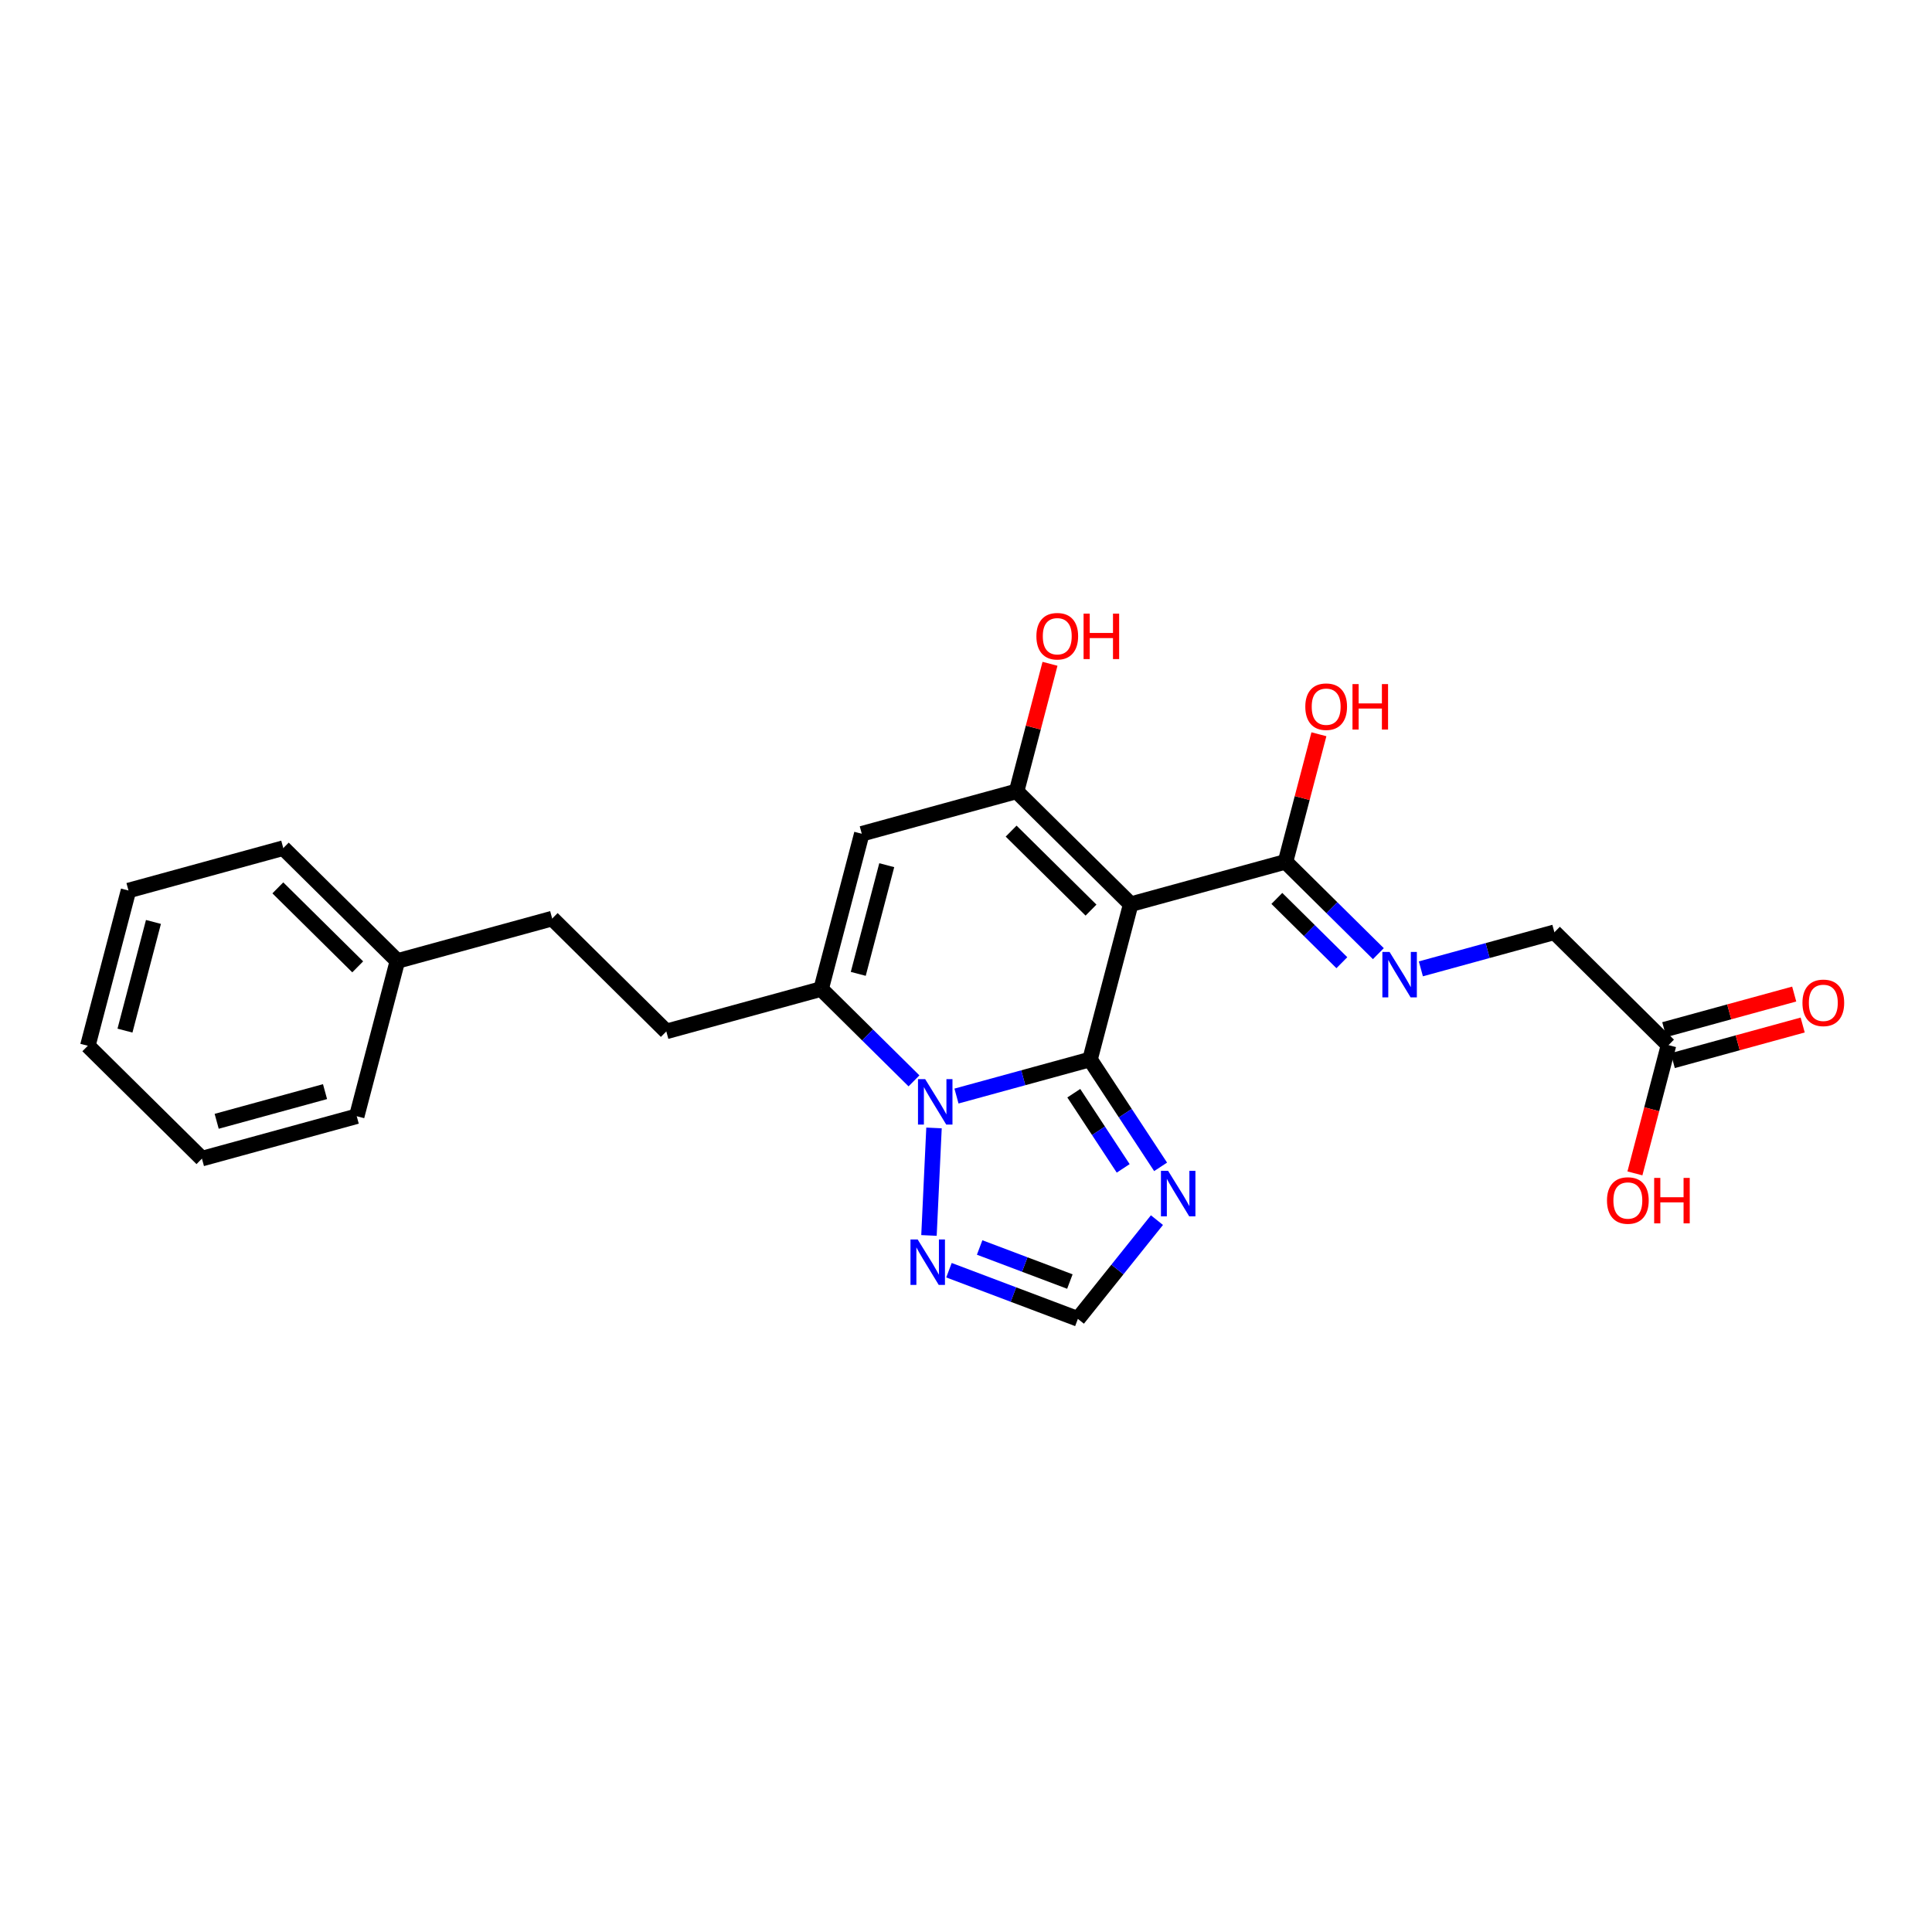 <?xml version='1.0' encoding='iso-8859-1'?>
<svg version='1.1' baseProfile='full'
              xmlns='http://www.w3.org/2000/svg'
                      xmlns:rdkit='http://www.rdkit.org/xml'
                      xmlns:xlink='http://www.w3.org/1999/xlink'
                  xml:space='preserve'
width='250px' height='250px' viewBox='0 0 250 250'>
<!-- END OF HEADER -->
<rect style='opacity:1.0;fill:#FFFFFF;stroke:none' width='250' height='250' x='0' y='0'> </rect>
<path class='bond-0 atom-0 atom-1' d='M 11.364,135.322 L 16.627,115.232' style='fill:none;fill-rule:evenodd;stroke:#000000;stroke-width:2.0px;stroke-linecap:butt;stroke-linejoin:miter;stroke-opacity:1' />
<path class='bond-0 atom-0 atom-1' d='M 16.171,133.361 L 19.856,119.298' style='fill:none;fill-rule:evenodd;stroke:#000000;stroke-width:2.0px;stroke-linecap:butt;stroke-linejoin:miter;stroke-opacity:1' />
<path class='bond-1 atom-0 atom-2' d='M 11.364,135.322 L 26.13,149.925' style='fill:none;fill-rule:evenodd;stroke:#000000;stroke-width:2.0px;stroke-linecap:butt;stroke-linejoin:miter;stroke-opacity:1' />
<path class='bond-2 atom-1 atom-3' d='M 16.627,115.232 L 36.657,109.745' style='fill:none;fill-rule:evenodd;stroke:#000000;stroke-width:2.0px;stroke-linecap:butt;stroke-linejoin:miter;stroke-opacity:1' />
<path class='bond-3 atom-2 atom-4' d='M 26.13,149.925 L 46.161,144.439' style='fill:none;fill-rule:evenodd;stroke:#000000;stroke-width:2.0px;stroke-linecap:butt;stroke-linejoin:miter;stroke-opacity:1' />
<path class='bond-3 atom-2 atom-4' d='M 28.038,145.096 L 42.059,141.256' style='fill:none;fill-rule:evenodd;stroke:#000000;stroke-width:2.0px;stroke-linecap:butt;stroke-linejoin:miter;stroke-opacity:1' />
<path class='bond-4 atom-3 atom-10' d='M 36.657,109.745 L 51.424,124.349' style='fill:none;fill-rule:evenodd;stroke:#000000;stroke-width:2.0px;stroke-linecap:butt;stroke-linejoin:miter;stroke-opacity:1' />
<path class='bond-4 atom-3 atom-10' d='M 35.952,114.889 L 46.288,125.111' style='fill:none;fill-rule:evenodd;stroke:#000000;stroke-width:2.0px;stroke-linecap:butt;stroke-linejoin:miter;stroke-opacity:1' />
<path class='bond-5 atom-4 atom-10' d='M 46.161,144.439 L 51.424,124.349' style='fill:none;fill-rule:evenodd;stroke:#000000;stroke-width:2.0px;stroke-linecap:butt;stroke-linejoin:miter;stroke-opacity:1' />
<path class='bond-6 atom-5 atom-6' d='M 71.454,118.862 L 86.221,133.465' style='fill:none;fill-rule:evenodd;stroke:#000000;stroke-width:2.0px;stroke-linecap:butt;stroke-linejoin:miter;stroke-opacity:1' />
<path class='bond-7 atom-5 atom-10' d='M 71.454,118.862 L 51.424,124.349' style='fill:none;fill-rule:evenodd;stroke:#000000;stroke-width:2.0px;stroke-linecap:butt;stroke-linejoin:miter;stroke-opacity:1' />
<path class='bond-8 atom-6 atom-11' d='M 86.221,133.465 L 106.252,127.979' style='fill:none;fill-rule:evenodd;stroke:#000000;stroke-width:2.0px;stroke-linecap:butt;stroke-linejoin:miter;stroke-opacity:1' />
<path class='bond-9 atom-7 atom-11' d='M 111.515,107.889 L 106.252,127.979' style='fill:none;fill-rule:evenodd;stroke:#000000;stroke-width:2.0px;stroke-linecap:butt;stroke-linejoin:miter;stroke-opacity:1' />
<path class='bond-9 atom-7 atom-11' d='M 114.744,111.955 L 111.059,126.018' style='fill:none;fill-rule:evenodd;stroke:#000000;stroke-width:2.0px;stroke-linecap:butt;stroke-linejoin:miter;stroke-opacity:1' />
<path class='bond-10 atom-7 atom-12' d='M 111.515,107.889 L 131.545,102.402' style='fill:none;fill-rule:evenodd;stroke:#000000;stroke-width:2.0px;stroke-linecap:butt;stroke-linejoin:miter;stroke-opacity:1' />
<path class='bond-11 atom-8 atom-13' d='M 201.139,120.635 L 215.906,135.239' style='fill:none;fill-rule:evenodd;stroke:#000000;stroke-width:2.0px;stroke-linecap:butt;stroke-linejoin:miter;stroke-opacity:1' />
<path class='bond-12 atom-8 atom-17' d='M 201.139,120.635 L 192.499,123.002' style='fill:none;fill-rule:evenodd;stroke:#000000;stroke-width:2.0px;stroke-linecap:butt;stroke-linejoin:miter;stroke-opacity:1' />
<path class='bond-12 atom-8 atom-17' d='M 192.499,123.002 L 183.859,125.369' style='fill:none;fill-rule:evenodd;stroke:#0000FF;stroke-width:2.0px;stroke-linecap:butt;stroke-linejoin:miter;stroke-opacity:1' />
<path class='bond-13 atom-9 atom-18' d='M 139.477,170.662 L 144.592,164.273' style='fill:none;fill-rule:evenodd;stroke:#000000;stroke-width:2.0px;stroke-linecap:butt;stroke-linejoin:miter;stroke-opacity:1' />
<path class='bond-13 atom-9 atom-18' d='M 144.592,164.273 L 149.707,157.884' style='fill:none;fill-rule:evenodd;stroke:#0000FF;stroke-width:2.0px;stroke-linecap:butt;stroke-linejoin:miter;stroke-opacity:1' />
<path class='bond-14 atom-9 atom-19' d='M 139.477,170.662 L 131.136,167.514' style='fill:none;fill-rule:evenodd;stroke:#000000;stroke-width:2.0px;stroke-linecap:butt;stroke-linejoin:miter;stroke-opacity:1' />
<path class='bond-14 atom-9 atom-19' d='M 131.136,167.514 L 122.796,164.365' style='fill:none;fill-rule:evenodd;stroke:#0000FF;stroke-width:2.0px;stroke-linecap:butt;stroke-linejoin:miter;stroke-opacity:1' />
<path class='bond-14 atom-9 atom-19' d='M 138.441,165.832 L 132.603,163.628' style='fill:none;fill-rule:evenodd;stroke:#000000;stroke-width:2.0px;stroke-linecap:butt;stroke-linejoin:miter;stroke-opacity:1' />
<path class='bond-14 atom-9 atom-19' d='M 132.603,163.628 L 126.765,161.424' style='fill:none;fill-rule:evenodd;stroke:#0000FF;stroke-width:2.0px;stroke-linecap:butt;stroke-linejoin:miter;stroke-opacity:1' />
<path class='bond-15 atom-11 atom-20' d='M 106.252,127.979 L 112.26,133.921' style='fill:none;fill-rule:evenodd;stroke:#000000;stroke-width:2.0px;stroke-linecap:butt;stroke-linejoin:miter;stroke-opacity:1' />
<path class='bond-15 atom-11 atom-20' d='M 112.26,133.921 L 118.269,139.863' style='fill:none;fill-rule:evenodd;stroke:#0000FF;stroke-width:2.0px;stroke-linecap:butt;stroke-linejoin:miter;stroke-opacity:1' />
<path class='bond-16 atom-12 atom-14' d='M 131.545,102.402 L 146.312,117.005' style='fill:none;fill-rule:evenodd;stroke:#000000;stroke-width:2.0px;stroke-linecap:butt;stroke-linejoin:miter;stroke-opacity:1' />
<path class='bond-16 atom-12 atom-14' d='M 130.84,107.546 L 141.176,117.768' style='fill:none;fill-rule:evenodd;stroke:#000000;stroke-width:2.0px;stroke-linecap:butt;stroke-linejoin:miter;stroke-opacity:1' />
<path class='bond-17 atom-12 atom-21' d='M 131.545,102.402 L 133.708,94.149' style='fill:none;fill-rule:evenodd;stroke:#000000;stroke-width:2.0px;stroke-linecap:butt;stroke-linejoin:miter;stroke-opacity:1' />
<path class='bond-17 atom-12 atom-21' d='M 133.708,94.149 L 135.87,85.896' style='fill:none;fill-rule:evenodd;stroke:#FF0000;stroke-width:2.0px;stroke-linecap:butt;stroke-linejoin:miter;stroke-opacity:1' />
<path class='bond-18 atom-13 atom-22' d='M 216.455,137.242 L 224.86,134.939' style='fill:none;fill-rule:evenodd;stroke:#000000;stroke-width:2.0px;stroke-linecap:butt;stroke-linejoin:miter;stroke-opacity:1' />
<path class='bond-18 atom-13 atom-22' d='M 224.86,134.939 L 233.266,132.637' style='fill:none;fill-rule:evenodd;stroke:#FF0000;stroke-width:2.0px;stroke-linecap:butt;stroke-linejoin:miter;stroke-opacity:1' />
<path class='bond-18 atom-13 atom-22' d='M 215.358,133.236 L 223.763,130.933' style='fill:none;fill-rule:evenodd;stroke:#000000;stroke-width:2.0px;stroke-linecap:butt;stroke-linejoin:miter;stroke-opacity:1' />
<path class='bond-18 atom-13 atom-22' d='M 223.763,130.933 L 232.169,128.631' style='fill:none;fill-rule:evenodd;stroke:#FF0000;stroke-width:2.0px;stroke-linecap:butt;stroke-linejoin:miter;stroke-opacity:1' />
<path class='bond-19 atom-13 atom-23' d='M 215.906,135.239 L 213.732,143.537' style='fill:none;fill-rule:evenodd;stroke:#000000;stroke-width:2.0px;stroke-linecap:butt;stroke-linejoin:miter;stroke-opacity:1' />
<path class='bond-19 atom-13 atom-23' d='M 213.732,143.537 L 211.558,151.836' style='fill:none;fill-rule:evenodd;stroke:#FF0000;stroke-width:2.0px;stroke-linecap:butt;stroke-linejoin:miter;stroke-opacity:1' />
<path class='bond-20 atom-14 atom-15' d='M 146.312,117.005 L 141.049,137.095' style='fill:none;fill-rule:evenodd;stroke:#000000;stroke-width:2.0px;stroke-linecap:butt;stroke-linejoin:miter;stroke-opacity:1' />
<path class='bond-21 atom-14 atom-16' d='M 146.312,117.005 L 166.342,111.519' style='fill:none;fill-rule:evenodd;stroke:#000000;stroke-width:2.0px;stroke-linecap:butt;stroke-linejoin:miter;stroke-opacity:1' />
<path class='bond-22 atom-15 atom-18' d='M 141.049,137.095 L 145.615,144.043' style='fill:none;fill-rule:evenodd;stroke:#000000;stroke-width:2.0px;stroke-linecap:butt;stroke-linejoin:miter;stroke-opacity:1' />
<path class='bond-22 atom-15 atom-18' d='M 145.615,144.043 L 150.182,150.99' style='fill:none;fill-rule:evenodd;stroke:#0000FF;stroke-width:2.0px;stroke-linecap:butt;stroke-linejoin:miter;stroke-opacity:1' />
<path class='bond-22 atom-15 atom-18' d='M 138.948,141.461 L 142.144,146.324' style='fill:none;fill-rule:evenodd;stroke:#000000;stroke-width:2.0px;stroke-linecap:butt;stroke-linejoin:miter;stroke-opacity:1' />
<path class='bond-22 atom-15 atom-18' d='M 142.144,146.324 L 145.341,151.187' style='fill:none;fill-rule:evenodd;stroke:#0000FF;stroke-width:2.0px;stroke-linecap:butt;stroke-linejoin:miter;stroke-opacity:1' />
<path class='bond-23 atom-15 atom-20' d='M 141.049,137.095 L 132.408,139.462' style='fill:none;fill-rule:evenodd;stroke:#000000;stroke-width:2.0px;stroke-linecap:butt;stroke-linejoin:miter;stroke-opacity:1' />
<path class='bond-23 atom-15 atom-20' d='M 132.408,139.462 L 123.768,141.829' style='fill:none;fill-rule:evenodd;stroke:#0000FF;stroke-width:2.0px;stroke-linecap:butt;stroke-linejoin:miter;stroke-opacity:1' />
<path class='bond-24 atom-16 atom-17' d='M 166.342,111.519 L 172.351,117.461' style='fill:none;fill-rule:evenodd;stroke:#000000;stroke-width:2.0px;stroke-linecap:butt;stroke-linejoin:miter;stroke-opacity:1' />
<path class='bond-24 atom-16 atom-17' d='M 172.351,117.461 L 178.359,123.403' style='fill:none;fill-rule:evenodd;stroke:#0000FF;stroke-width:2.0px;stroke-linecap:butt;stroke-linejoin:miter;stroke-opacity:1' />
<path class='bond-24 atom-16 atom-17' d='M 165.224,116.255 L 169.43,120.414' style='fill:none;fill-rule:evenodd;stroke:#000000;stroke-width:2.0px;stroke-linecap:butt;stroke-linejoin:miter;stroke-opacity:1' />
<path class='bond-24 atom-16 atom-17' d='M 169.43,120.414 L 173.636,124.574' style='fill:none;fill-rule:evenodd;stroke:#0000FF;stroke-width:2.0px;stroke-linecap:butt;stroke-linejoin:miter;stroke-opacity:1' />
<path class='bond-25 atom-16 atom-24' d='M 166.342,111.519 L 168.505,103.266' style='fill:none;fill-rule:evenodd;stroke:#000000;stroke-width:2.0px;stroke-linecap:butt;stroke-linejoin:miter;stroke-opacity:1' />
<path class='bond-25 atom-16 atom-24' d='M 168.505,103.266 L 170.667,95.013' style='fill:none;fill-rule:evenodd;stroke:#FF0000;stroke-width:2.0px;stroke-linecap:butt;stroke-linejoin:miter;stroke-opacity:1' />
<path class='bond-26 atom-19 atom-20' d='M 120.209,159.867 L 120.86,145.955' style='fill:none;fill-rule:evenodd;stroke:#0000FF;stroke-width:2.0px;stroke-linecap:butt;stroke-linejoin:miter;stroke-opacity:1' />
<path  class='atom-17' d='M 179.809 123.181
L 181.736 126.297
Q 181.927 126.604, 182.235 127.16
Q 182.542 127.717, 182.559 127.75
L 182.559 123.181
L 183.34 123.181
L 183.34 129.063
L 182.534 129.063
L 180.465 125.657
Q 180.224 125.258, 179.967 124.801
Q 179.718 124.344, 179.643 124.203
L 179.643 129.063
L 178.879 129.063
L 178.879 123.181
L 179.809 123.181
' fill='#0000FF'/>
<path  class='atom-18' d='M 151.156 151.509
L 153.084 154.624
Q 153.275 154.932, 153.582 155.488
Q 153.889 156.045, 153.906 156.078
L 153.906 151.509
L 154.687 151.509
L 154.687 157.391
L 153.881 157.391
L 151.813 153.985
Q 151.572 153.586, 151.314 153.129
Q 151.065 152.672, 150.99 152.531
L 150.99 157.391
L 150.226 157.391
L 150.226 151.509
L 151.156 151.509
' fill='#0000FF'/>
<path  class='atom-19' d='M 118.747 160.387
L 120.674 163.502
Q 120.865 163.809, 121.172 164.366
Q 121.48 164.922, 121.496 164.956
L 121.496 160.387
L 122.277 160.387
L 122.277 166.268
L 121.471 166.268
L 119.403 162.862
Q 119.162 162.464, 118.904 162.007
Q 118.655 161.55, 118.58 161.408
L 118.58 166.268
L 117.816 166.268
L 117.816 160.387
L 118.747 160.387
' fill='#0000FF'/>
<path  class='atom-20' d='M 119.718 139.641
L 121.645 142.757
Q 121.837 143.064, 122.144 143.62
Q 122.451 144.177, 122.468 144.21
L 122.468 139.641
L 123.249 139.641
L 123.249 145.523
L 122.443 145.523
L 120.374 142.117
Q 120.134 141.718, 119.876 141.261
Q 119.627 140.804, 119.552 140.663
L 119.552 145.523
L 118.788 145.523
L 118.788 139.641
L 119.718 139.641
' fill='#0000FF'/>
<path  class='atom-21' d='M 134.109 82.328
Q 134.109 80.916, 134.807 80.127
Q 135.505 79.338, 136.809 79.338
Q 138.113 79.338, 138.811 80.127
Q 139.509 80.916, 139.509 82.328
Q 139.509 83.757, 138.803 84.571
Q 138.097 85.377, 136.809 85.377
Q 135.513 85.377, 134.807 84.571
Q 134.109 83.766, 134.109 82.328
M 136.809 84.713
Q 137.706 84.713, 138.188 84.115
Q 138.678 83.508, 138.678 82.328
Q 138.678 81.174, 138.188 80.592
Q 137.706 80.002, 136.809 80.002
Q 135.912 80.002, 135.422 80.584
Q 134.94 81.165, 134.94 82.328
Q 134.94 83.516, 135.422 84.115
Q 135.912 84.713, 136.809 84.713
' fill='#FF0000'/>
<path  class='atom-21' d='M 140.215 79.404
L 141.012 79.404
L 141.012 81.905
L 144.02 81.905
L 144.02 79.404
L 144.817 79.404
L 144.817 85.286
L 144.02 85.286
L 144.02 82.569
L 141.012 82.569
L 141.012 85.286
L 140.215 85.286
L 140.215 79.404
' fill='#FF0000'/>
<path  class='atom-22' d='M 233.237 129.769
Q 233.237 128.357, 233.934 127.567
Q 234.632 126.778, 235.937 126.778
Q 237.241 126.778, 237.939 127.567
Q 238.636 128.357, 238.636 129.769
Q 238.636 131.198, 237.93 132.012
Q 237.224 132.818, 235.937 132.818
Q 234.641 132.818, 233.934 132.012
Q 233.237 131.206, 233.237 129.769
M 235.937 132.153
Q 236.834 132.153, 237.316 131.555
Q 237.806 130.948, 237.806 129.769
Q 237.806 128.614, 237.316 128.033
Q 236.834 127.443, 235.937 127.443
Q 235.039 127.443, 234.549 128.024
Q 234.067 128.606, 234.067 129.769
Q 234.067 130.957, 234.549 131.555
Q 235.039 132.153, 235.937 132.153
' fill='#FF0000'/>
<path  class='atom-23' d='M 207.943 155.346
Q 207.943 153.933, 208.641 153.144
Q 209.338 152.355, 210.643 152.355
Q 211.947 152.355, 212.645 153.144
Q 213.343 153.933, 213.343 155.346
Q 213.343 156.774, 212.636 157.588
Q 211.93 158.394, 210.643 158.394
Q 209.347 158.394, 208.641 157.588
Q 207.943 156.783, 207.943 155.346
M 210.643 157.73
Q 211.54 157.73, 212.022 157.132
Q 212.512 156.525, 212.512 155.346
Q 212.512 154.191, 212.022 153.609
Q 211.54 153.019, 210.643 153.019
Q 209.745 153.019, 209.255 153.601
Q 208.774 154.183, 208.774 155.346
Q 208.774 156.533, 209.255 157.132
Q 209.745 157.73, 210.643 157.73
' fill='#FF0000'/>
<path  class='atom-23' d='M 214.049 152.421
L 214.846 152.421
L 214.846 154.922
L 217.853 154.922
L 217.853 152.421
L 218.651 152.421
L 218.651 158.303
L 217.853 158.303
L 217.853 155.586
L 214.846 155.586
L 214.846 158.303
L 214.049 158.303
L 214.049 152.421
' fill='#FF0000'/>
<path  class='atom-24' d='M 168.906 91.445
Q 168.906 90.033, 169.604 89.244
Q 170.302 88.455, 171.606 88.455
Q 172.91 88.455, 173.608 89.244
Q 174.306 90.033, 174.306 91.445
Q 174.306 92.874, 173.6 93.688
Q 172.894 94.494, 171.606 94.494
Q 170.31 94.494, 169.604 93.688
Q 168.906 92.882, 168.906 91.445
M 171.606 93.829
Q 172.503 93.829, 172.985 93.231
Q 173.475 92.625, 173.475 91.445
Q 173.475 90.29, 172.985 89.709
Q 172.503 89.119, 171.606 89.119
Q 170.709 89.119, 170.219 89.701
Q 169.737 90.282, 169.737 91.445
Q 169.737 92.633, 170.219 93.231
Q 170.709 93.829, 171.606 93.829
' fill='#FF0000'/>
<path  class='atom-24' d='M 175.012 88.521
L 175.809 88.521
L 175.809 91.022
L 178.817 91.022
L 178.817 88.521
L 179.614 88.521
L 179.614 94.403
L 178.817 94.403
L 178.817 91.686
L 175.809 91.686
L 175.809 94.403
L 175.012 94.403
L 175.012 88.521
' fill='#FF0000'/>
</svg>
